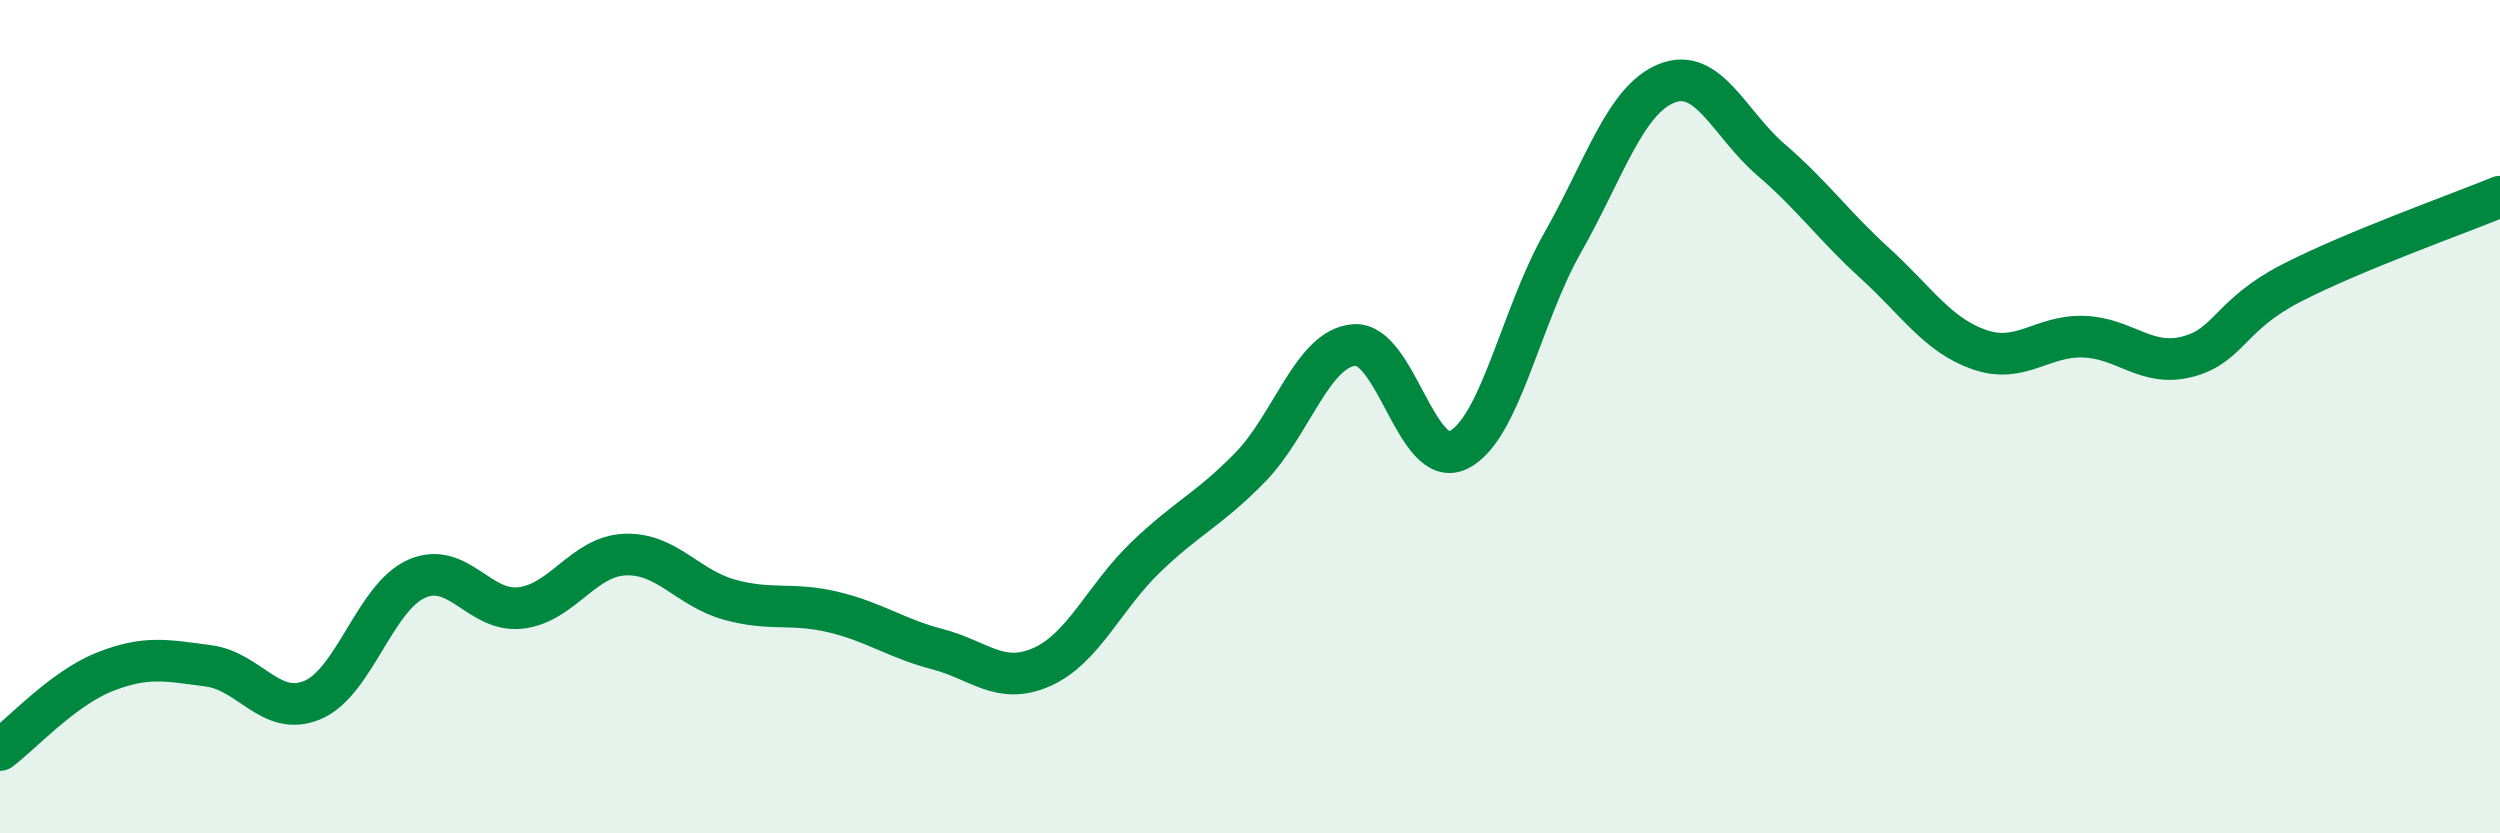 
    <svg width="60" height="20" viewBox="0 0 60 20" xmlns="http://www.w3.org/2000/svg">
      <path
        d="M 0,18 C 0.5,17.63 1.5,16.53 2.5,16.13 C 3.5,15.73 4,15.85 5,15.98 C 6,16.11 6.5,17.22 7.5,16.8 C 8.5,16.38 9,14.33 10,13.89 C 11,13.45 11.5,14.71 12.5,14.59 C 13.5,14.47 14,13.35 15,13.31 C 16,13.27 16.5,14.11 17.5,14.39 C 18.5,14.67 19,14.45 20,14.69 C 21,14.93 21.5,15.32 22.5,15.58 C 23.5,15.84 24,16.45 25,16.01 C 26,15.57 26.5,14.33 27.5,13.37 C 28.5,12.41 29,12.24 30,11.22 C 31,10.2 31.5,8.36 32.5,8.28 C 33.5,8.2 34,11.29 35,10.8 C 36,10.31 36.5,7.59 37.5,5.83 C 38.5,4.07 39,2.4 40,2 C 41,1.6 41.5,2.97 42.5,3.83 C 43.5,4.69 44,5.41 45,6.32 C 46,7.23 46.5,8.04 47.5,8.39 C 48.5,8.74 49,8.05 50,8.08 C 51,8.11 51.5,8.82 52.5,8.56 C 53.5,8.3 53.5,7.56 55,6.79 C 56.5,6.02 59,5.13 60,4.72L60 20L0 20Z"
        fill="#008740"
        opacity="0.1"
        stroke-linecap="round"
        stroke-linejoin="round"
      />
      <path
        d="M 0,18 C 0.5,17.63 1.5,16.53 2.5,16.13 C 3.5,15.73 4,15.85 5,15.98 C 6,16.11 6.5,17.22 7.5,16.8 C 8.5,16.38 9,14.33 10,13.89 C 11,13.45 11.5,14.71 12.5,14.59 C 13.5,14.47 14,13.35 15,13.31 C 16,13.27 16.5,14.11 17.5,14.39 C 18.5,14.67 19,14.45 20,14.69 C 21,14.93 21.5,15.32 22.5,15.58 C 23.5,15.84 24,16.45 25,16.01 C 26,15.57 26.5,14.33 27.5,13.37 C 28.5,12.41 29,12.24 30,11.22 C 31,10.2 31.5,8.36 32.5,8.28 C 33.5,8.2 34,11.29 35,10.8 C 36,10.31 36.5,7.59 37.5,5.83 C 38.5,4.07 39,2.4 40,2 C 41,1.6 41.5,2.97 42.5,3.83 C 43.5,4.69 44,5.41 45,6.32 C 46,7.23 46.5,8.04 47.5,8.39 C 48.5,8.74 49,8.05 50,8.08 C 51,8.11 51.5,8.82 52.5,8.56 C 53.5,8.3 53.5,7.56 55,6.79 C 56.5,6.02 59,5.13 60,4.72"
        stroke="#008740"
        stroke-width="1"
        fill="none"
        stroke-linecap="round"
        stroke-linejoin="round"
      />
    </svg>
  